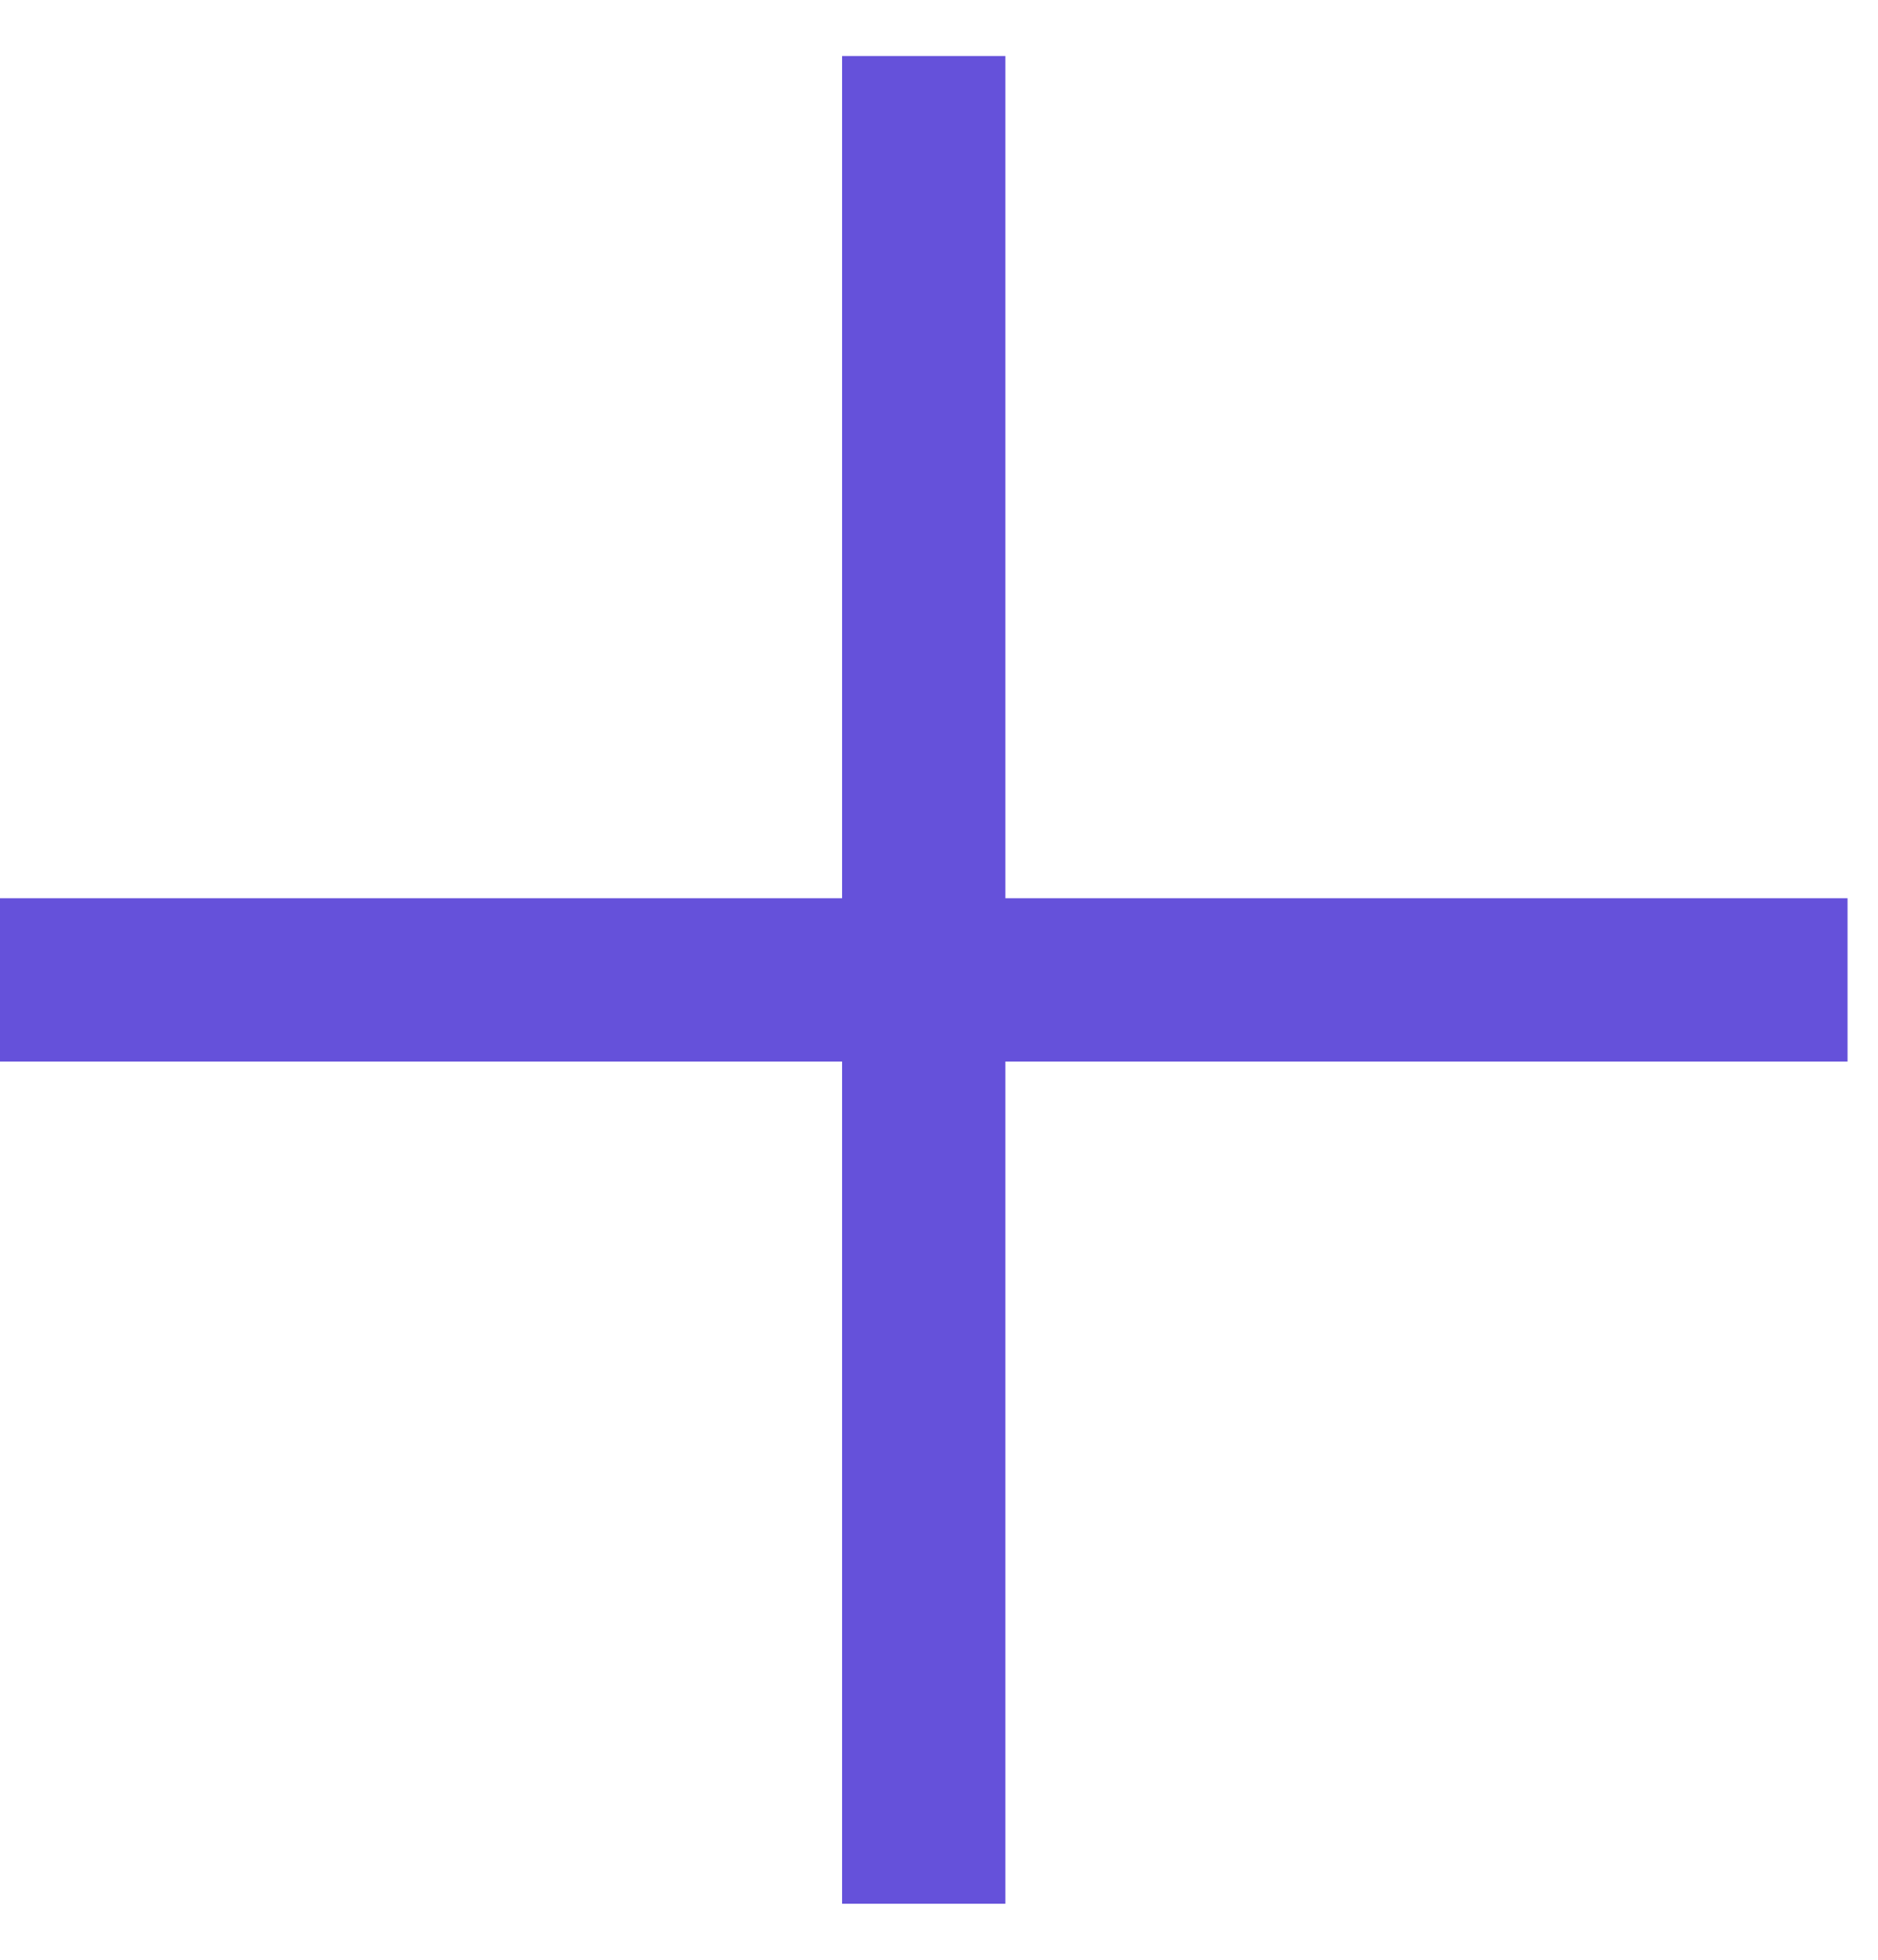<svg width="23" height="24" viewBox="0 0 23 24" fill="none" xmlns="http://www.w3.org/2000/svg">
<path d="M0 12H22.627" stroke="#6551DA" stroke-width="2"/>
<path d="M11.313 0.686L11.313 23.314" stroke="#6551DA" stroke-width="2"/>
</svg>
